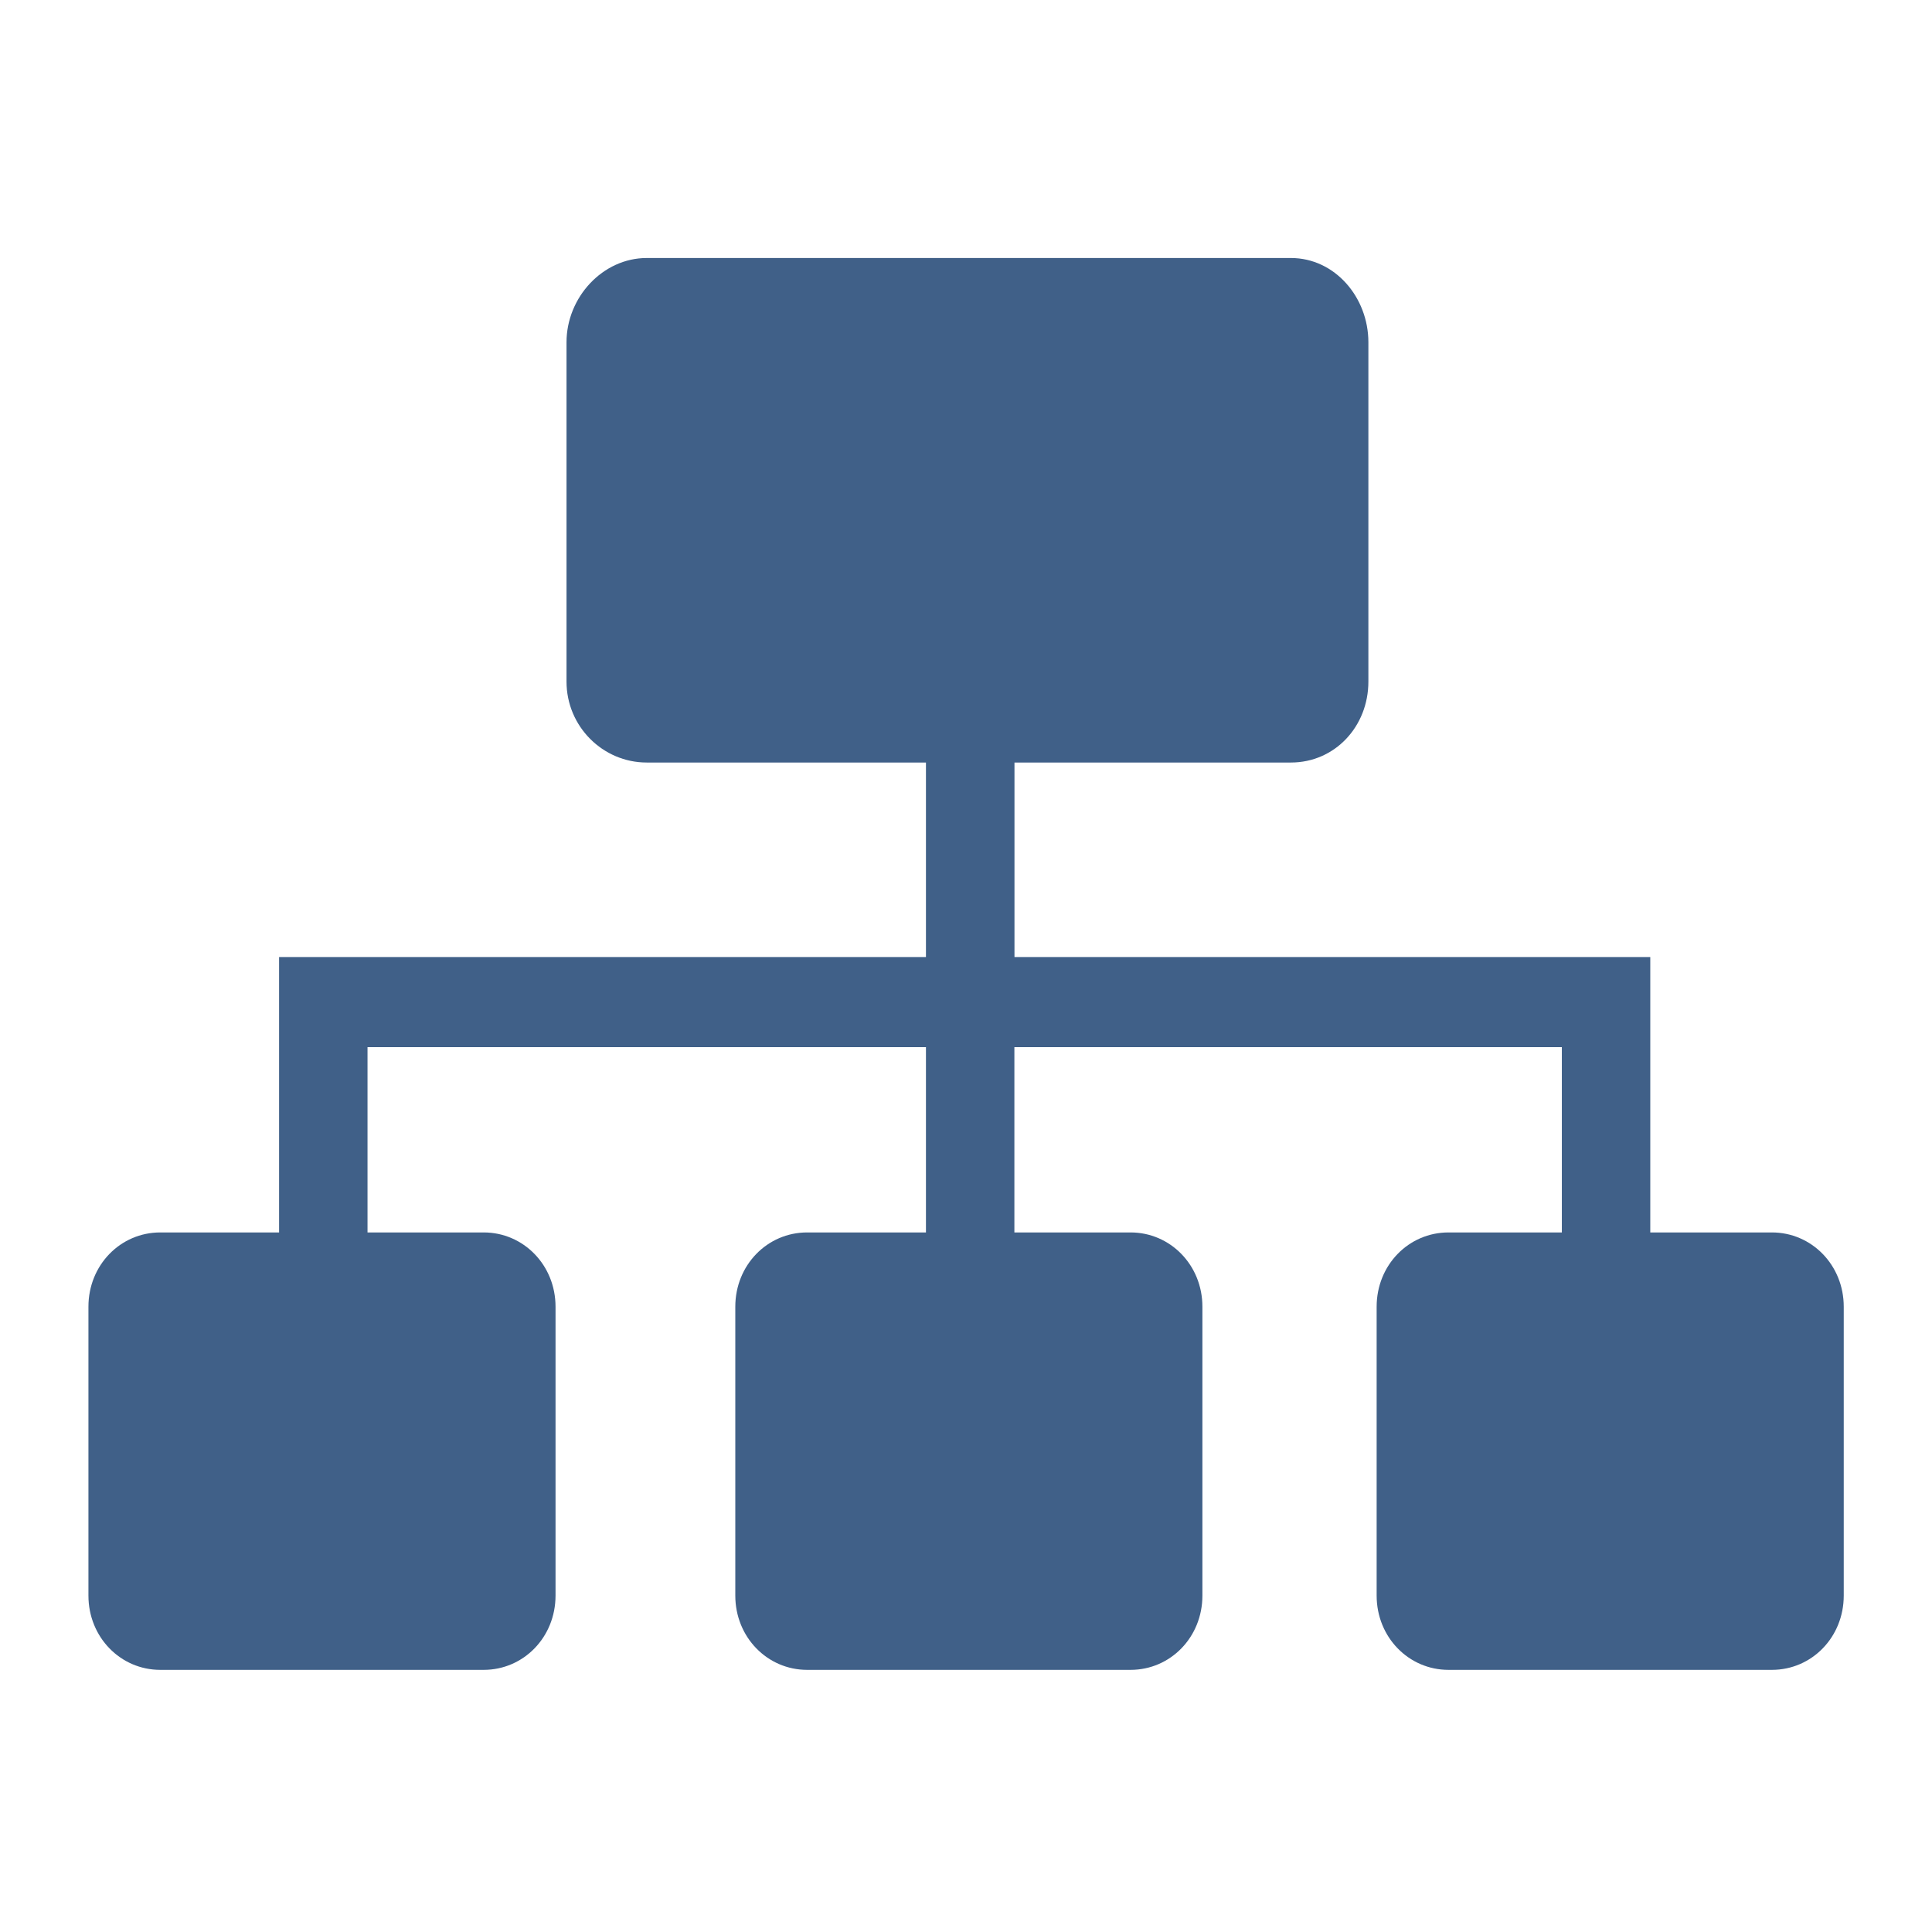 <?xml version="1.0" encoding="UTF-8" standalone="no"?>
<!-- Created with Inkscape (http://www.inkscape.org/) -->
<svg xmlns:rdf="http://www.w3.org/1999/02/22-rdf-syntax-ns#" xmlns="http://www.w3.org/2000/svg" height="22" width="22" version="1.1" xmlns:cc="http://creativecommons.org/ns#" xmlns:dc="http://purl.org/dc/elements/1.1/">

<g transform="translate(0,-1030.362)">
<path d="m7.364,1033.3c-0.499,0-0.913,0.446-0.913,0.96v3.863c0,0.513,0.415,0.922,0.913,0.922h3.18v2.215h-6.863-0.503v0.513,2.623h-1.353c-0.453,0-0.818,0.371-0.818,0.846v3.289c0,0.475,0.366,0.846,0.818,0.846h3.683c0.453,0,0.818-0.371,0.818-0.846v-3.289c0-0.475-0.366-0.846-0.818-0.846h-1.323v-2.11h6.359v2.11h-1.353c-0.453,0-0.818,0.371-0.818,0.846v3.289c0,0.475,0.366,0.846,0.818,0.846h3.683c0.453,0,0.818-0.371,0.818-0.846v-3.289c0-0.475-0.366-0.846-0.818-0.846h-1.323v-2.11h6.234v2.11h-1.291c-0.453,0-0.818,0.371-0.818,0.846v3.289c0,0.475,0.366,0.846,0.818,0.846h3.683c0.453,0,0.818-0.371,0.818-0.846v-3.289c0-0.475-0.366-0.846-0.818-0.846h-1.385v-2.623-0.513h-0.503-6.737v-2.215h3.148c0.499,0,0.882-0.409,0.882-0.922v-3.863c0-0.514-0.383-0.96-0.882-0.96h-7.335z" style="enable-background:accumulate;color:#000000;" fill="#406088"/>
</g>
</svg>

